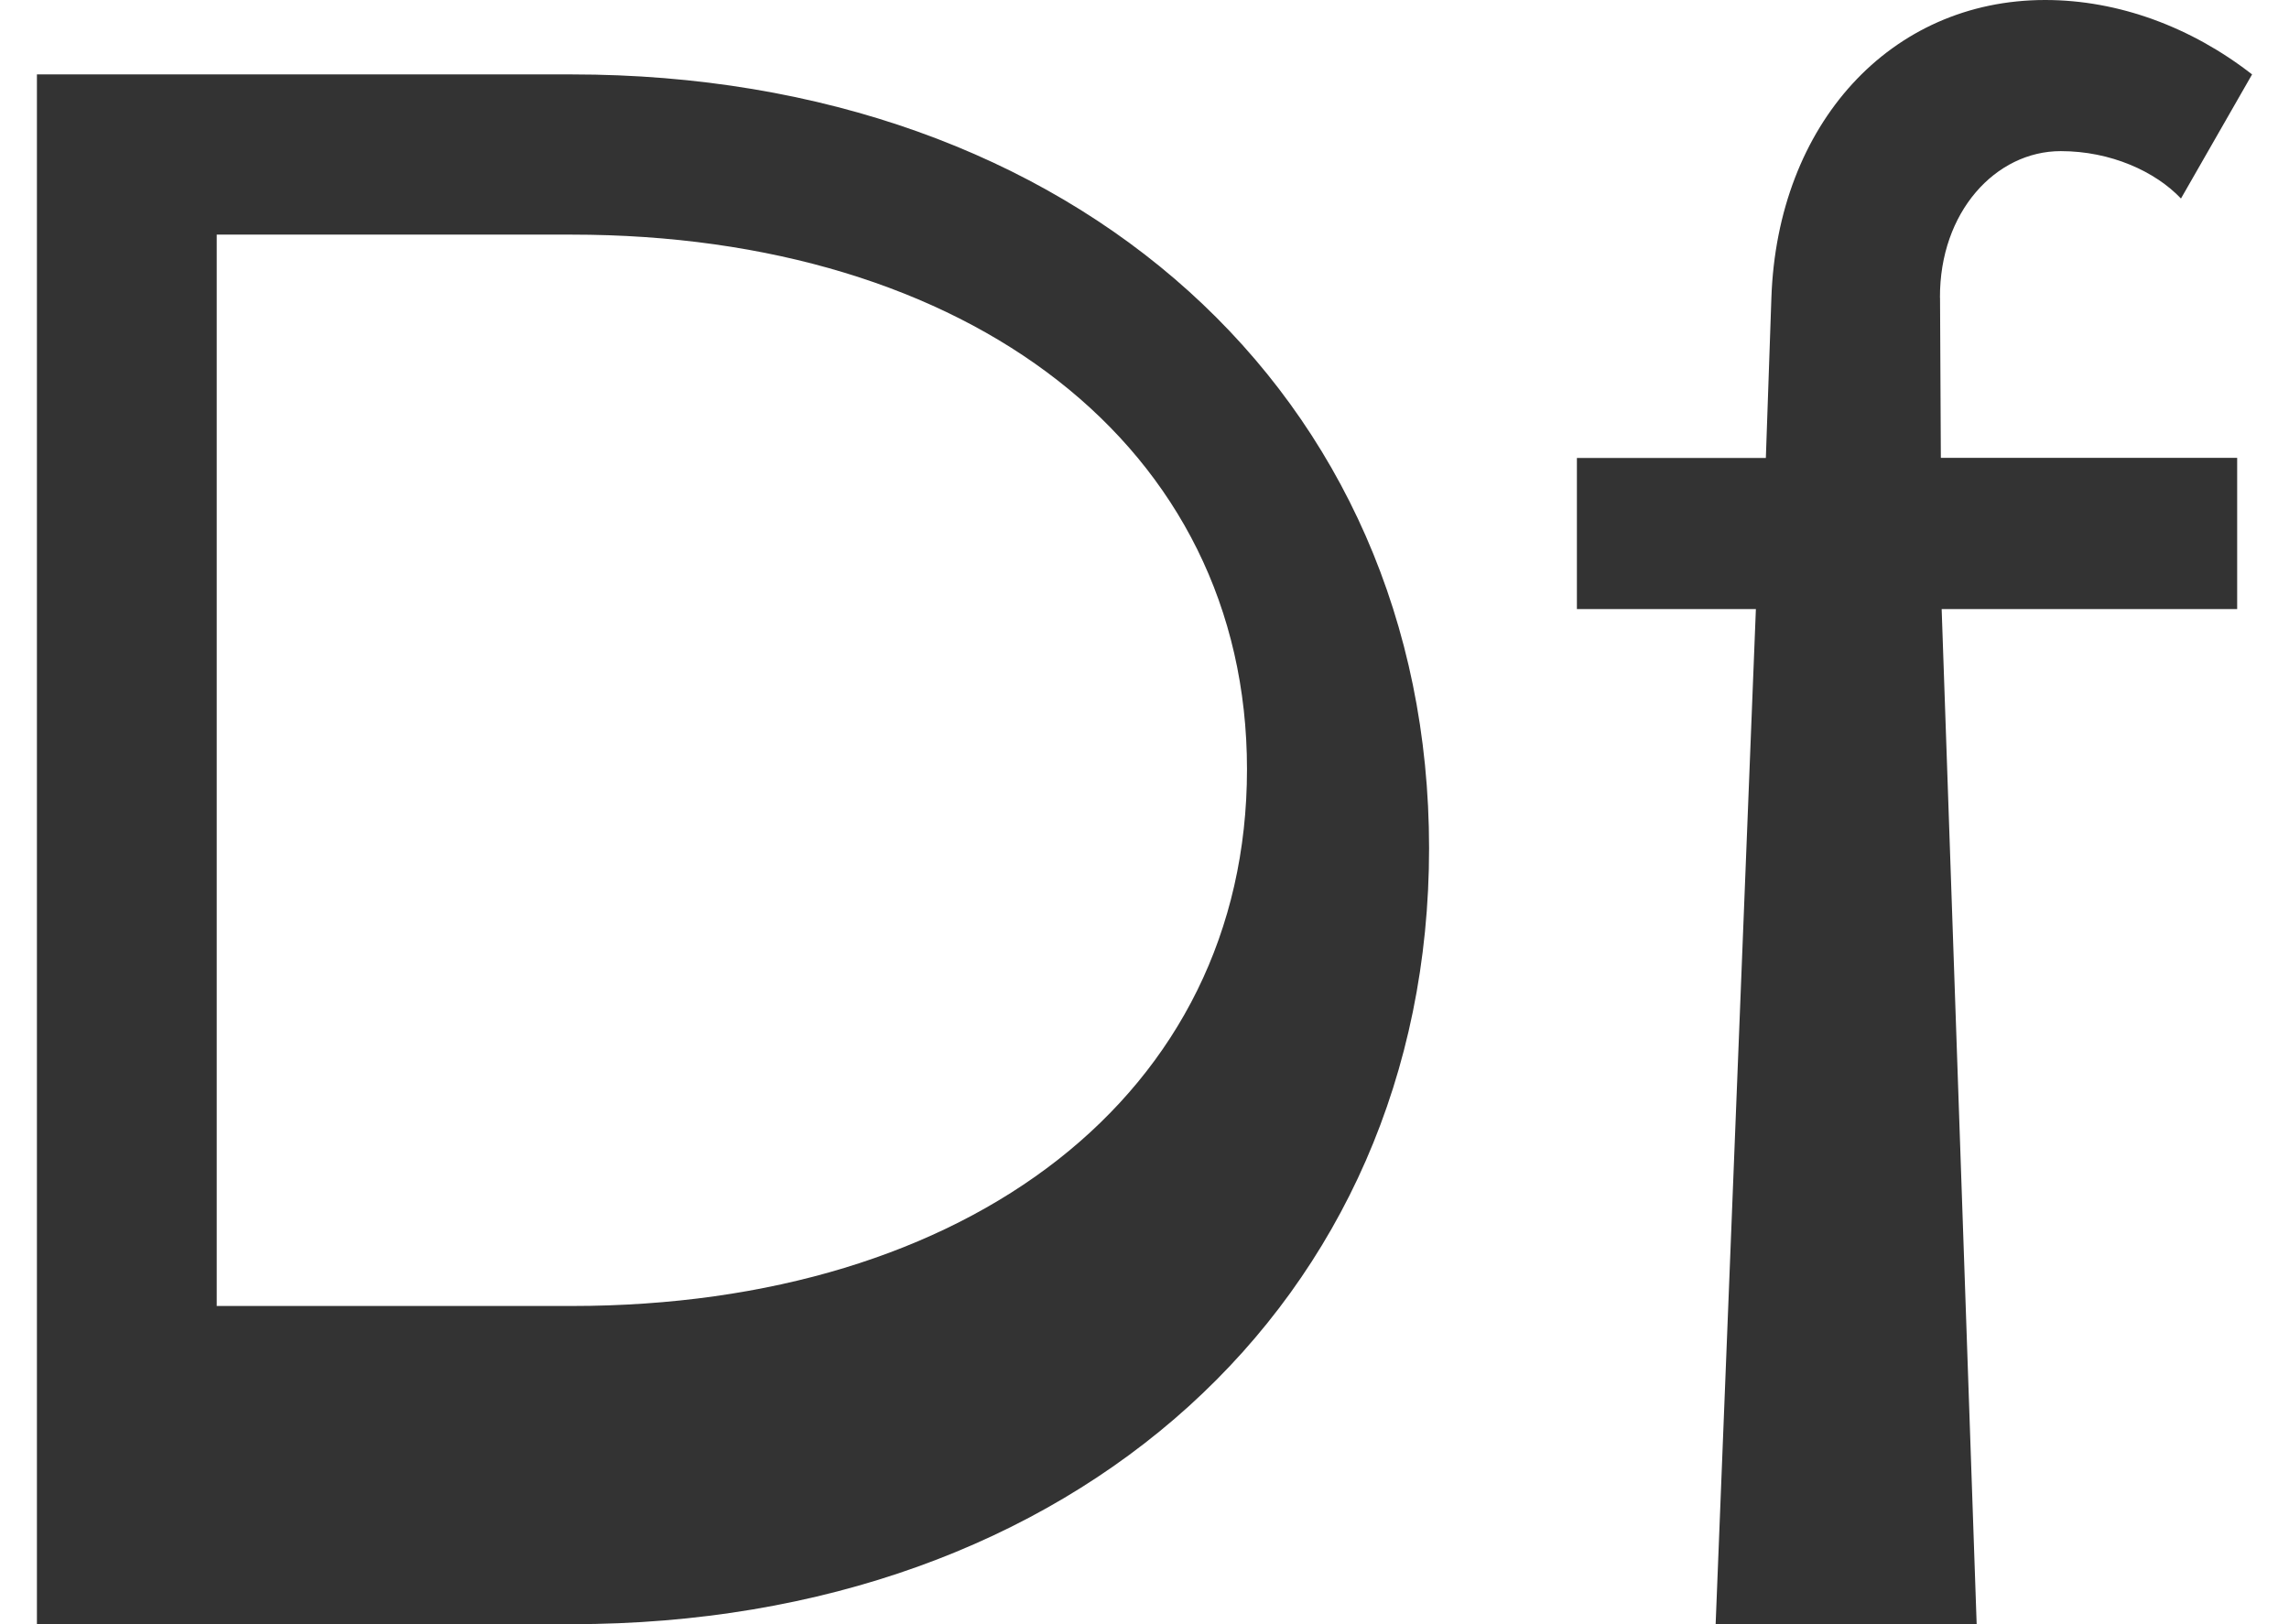 <svg xmlns="http://www.w3.org/2000/svg" version="1.2" viewBox="0 0 31 22"><path fill="#333333" fill-rule="evenodd" d="M.5 22V1.008h7.242c6.805 0 11.612 4.339 11.612 10.481C19.355 17.631 14.547 22 7.742 22H.5Zm2.435-4.31h4.807c5.369 0 9.146-2.862 9.146-7.27 0-4.381-3.777-7.242-9.146-7.242H2.935V17.69ZM26.274 4.033l.011 2.169h4.013V8.25h-4.002L26.77 22h-3.535L23.78 8.25h-2.424V6.203h2.559l.075-2.169C24.071 1.681 25.601 0 27.698 0 28.69 0 29.678.367 30.5 1.008l-.963 1.681c-.348-.367-.952-.642-1.628-.642-.882 0-1.642.825-1.636 1.986Z"/></svg>